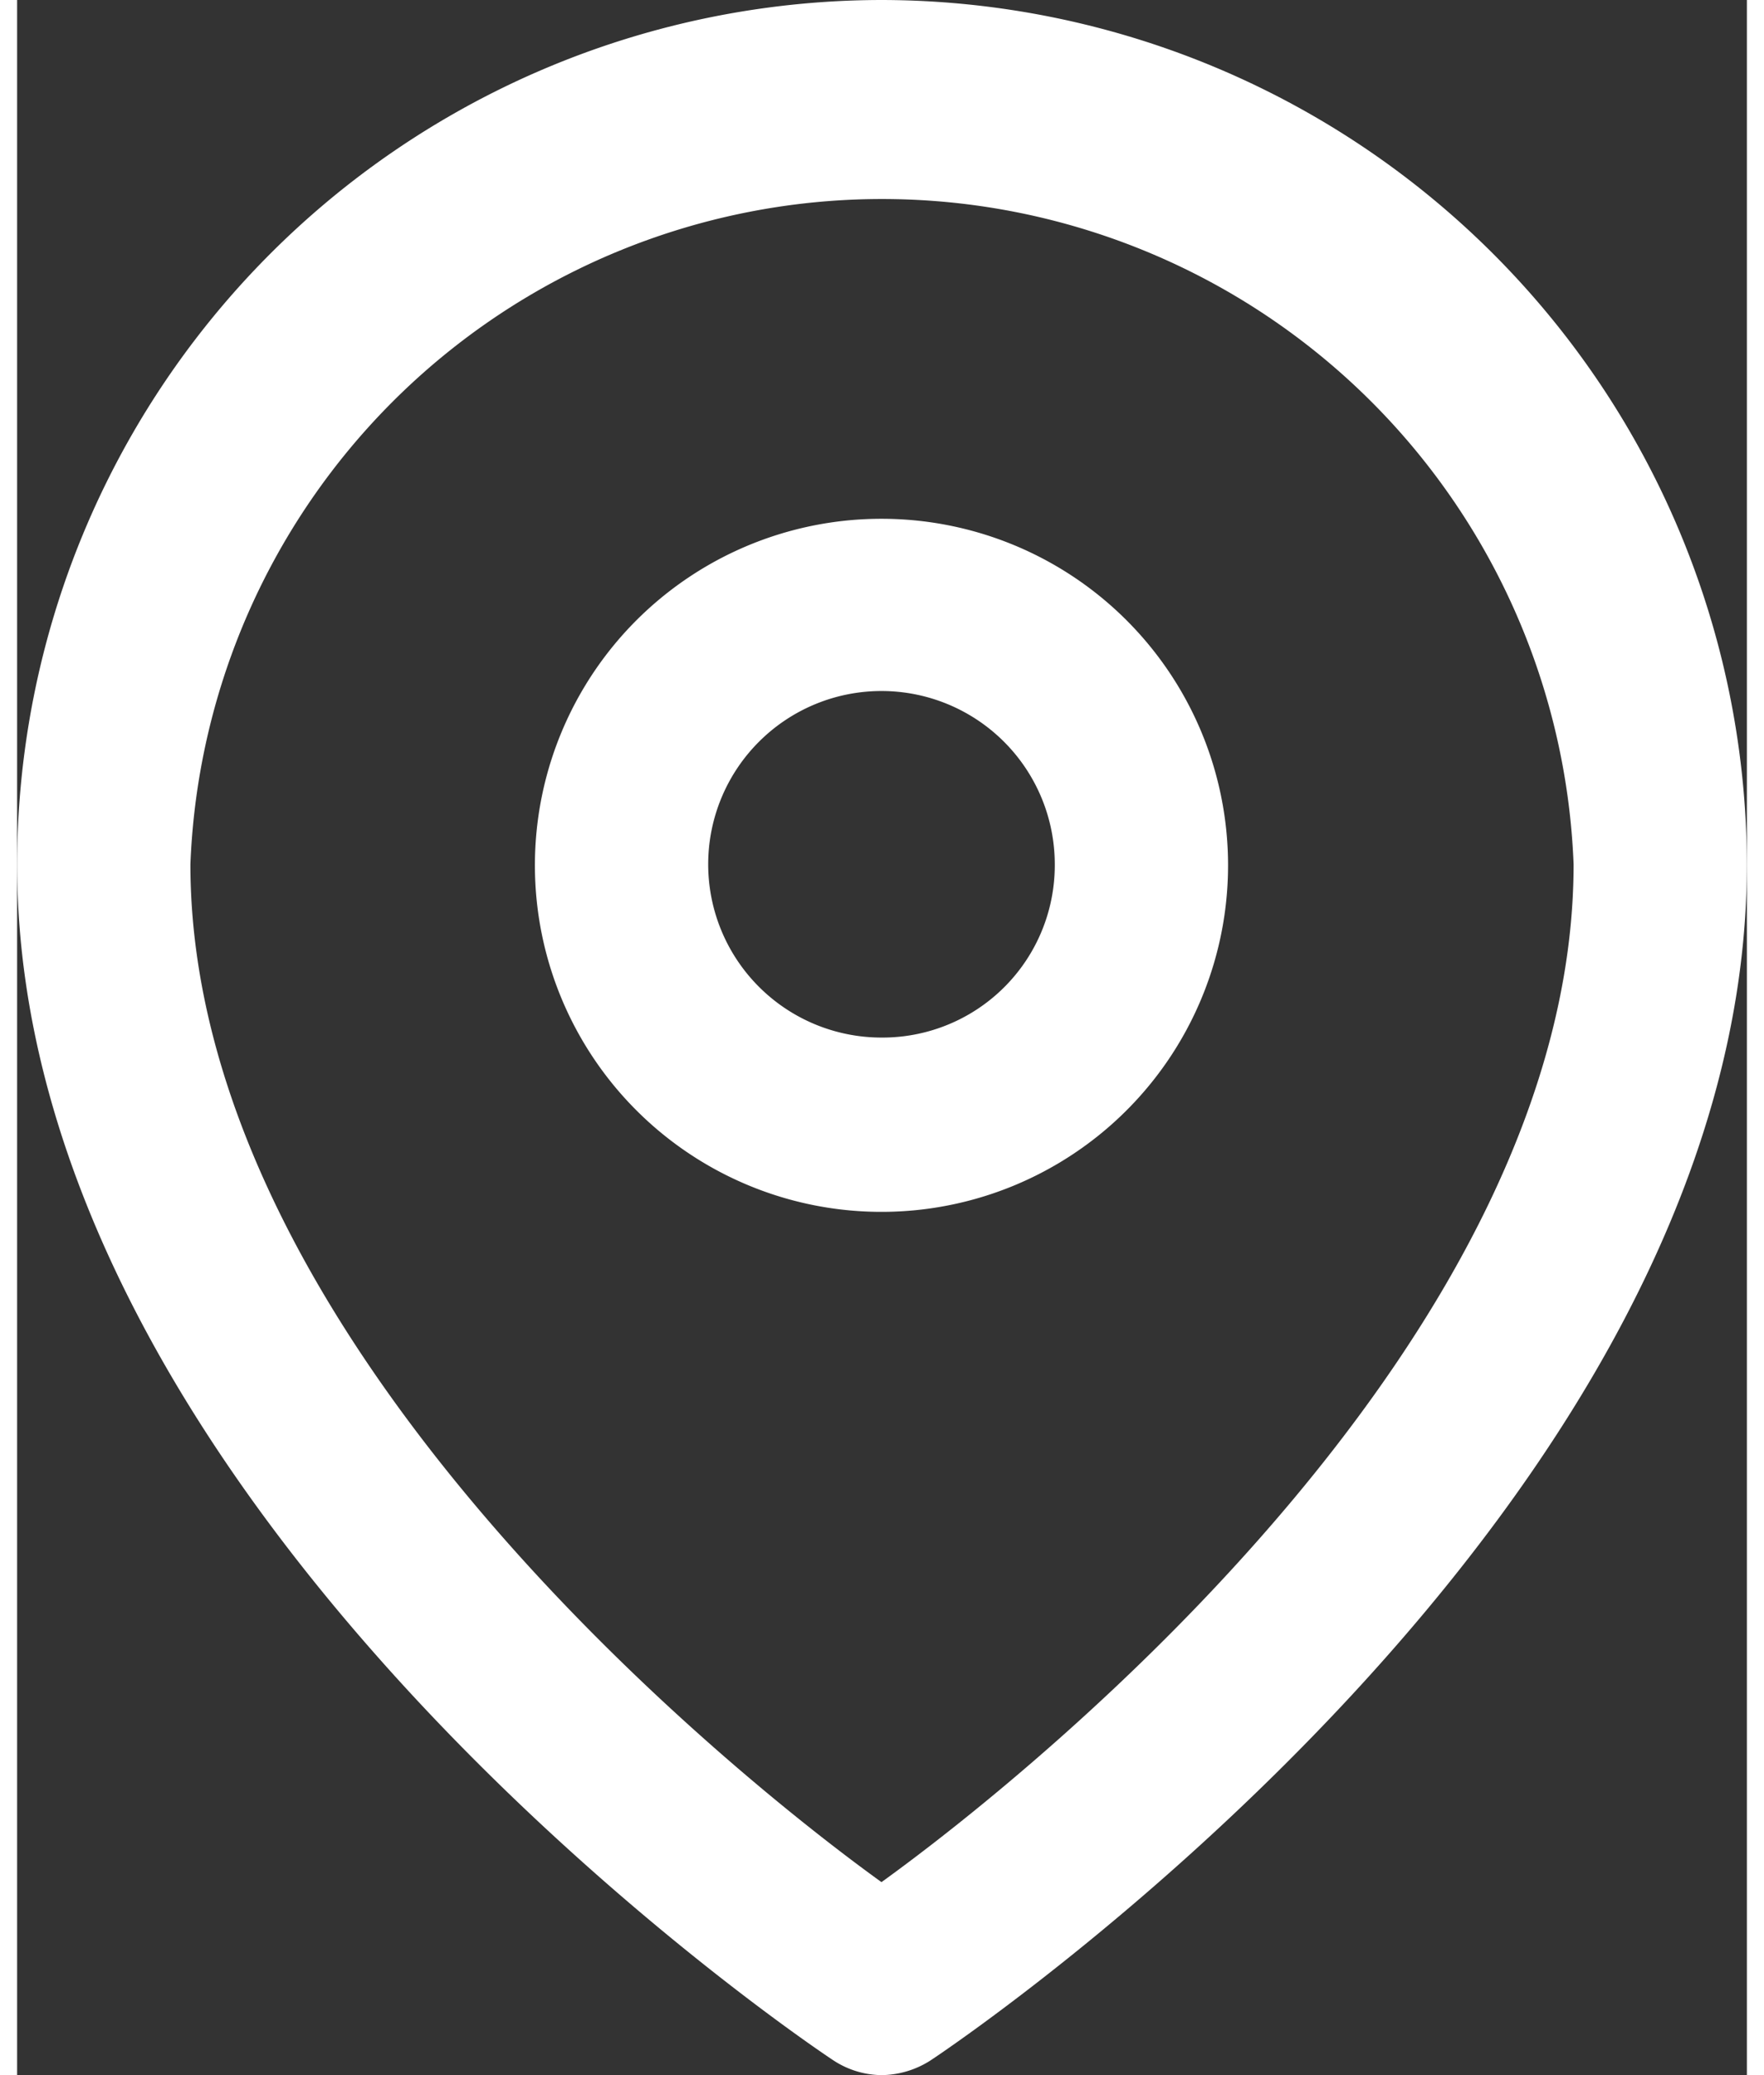 <svg id="圖層_1" data-name="圖層 1" xmlns="http://www.w3.org/2000/svg" viewBox="0 0 16.67 20" width="17" height="20"><rect x="0" y="0" width="16.67" height="20" fill="#333333" stroke="none"/><defs><style>.cls-1{fill:#fff;}</style></defs><path class="cls-1" d="M8.33,0A8.34,8.34,0,0,0,0,8.33c0,6.21,7.55,11.32,7.87,11.53a.86.86,0,0,0,.46.14.89.89,0,0,0,.47-.14c.32-.21,7.87-5.32,7.87-11.53A8.35,8.35,0,0,0,8.33,0Zm0,18.14C6.75,17,1.67,12.84,1.67,8.33A6.67,6.67,0,0,1,15,8.33C15,12.84,9.91,17,8.33,18.14Z"/><path class="cls-1" d="M8.33,5a3.34,3.34,0,1,0,3.34,3.33A3.34,3.34,0,0,0,8.33,5Zm0,5A1.67,1.67,0,1,1,10,8.33,1.66,1.66,0,0,1,8.33,10Z"/></svg>